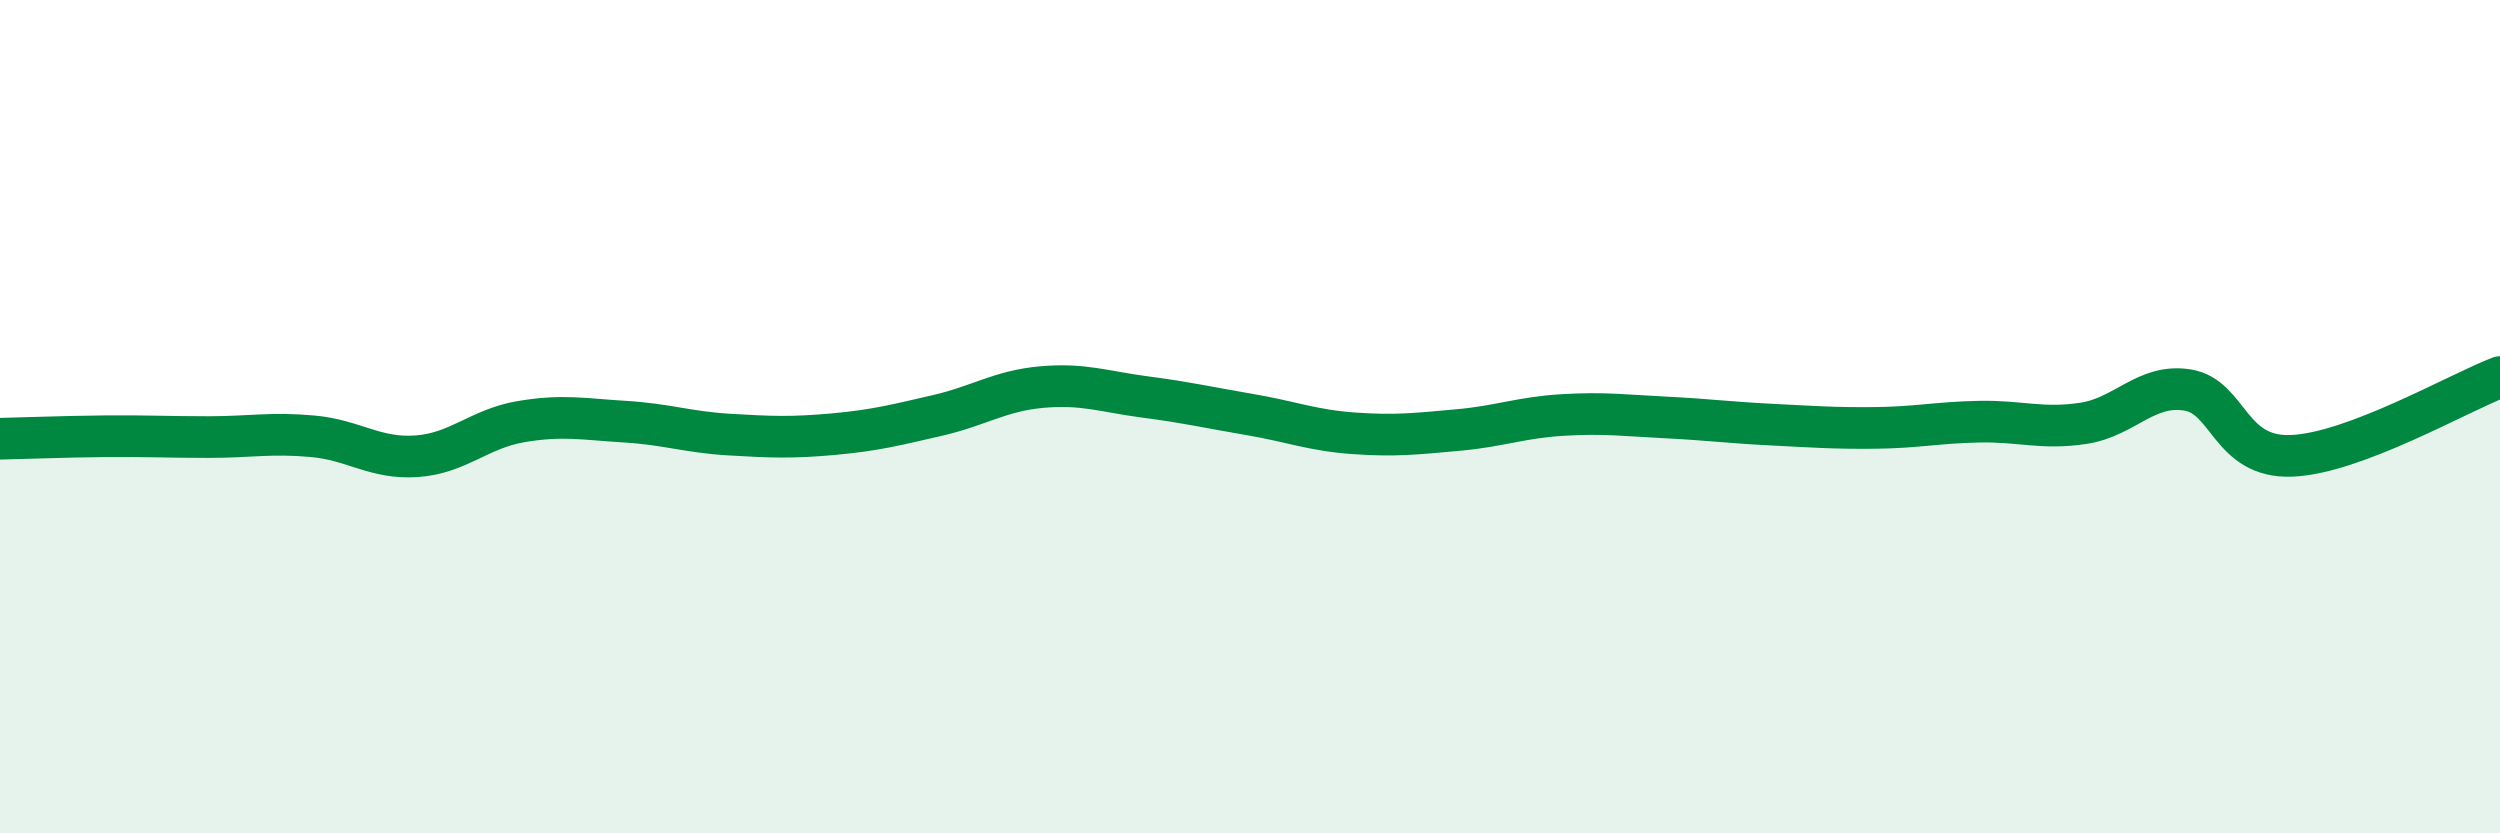 
    <svg width="60" height="20" viewBox="0 0 60 20" xmlns="http://www.w3.org/2000/svg">
      <path
        d="M 0,10.53 C 0.5,10.52 1.5,10.48 2.5,10.47 C 3.5,10.46 4,10.49 5,10.49 C 6,10.49 6.5,10.38 7.5,10.47 C 8.5,10.56 9,11.02 10,10.95 C 11,10.88 11.5,10.29 12.5,10.12 C 13.5,9.95 14,10.06 15,10.12 C 16,10.18 16.5,10.37 17.5,10.43 C 18.5,10.49 19,10.51 20,10.42 C 21,10.33 21.5,10.2 22.5,9.97 C 23.5,9.74 24,9.38 25,9.29 C 26,9.2 26.5,9.4 27.5,9.53 C 28.5,9.66 29,9.78 30,9.95 C 31,10.12 31.5,10.33 32.5,10.4 C 33.5,10.47 34,10.41 35,10.32 C 36,10.23 36.5,10.02 37.5,9.96 C 38.5,9.9 39,9.97 40,10.02 C 41,10.07 41.5,10.14 42.5,10.19 C 43.5,10.24 44,10.28 45,10.27 C 46,10.26 46.5,10.14 47.5,10.12 C 48.5,10.1 49,10.31 50,10.16 C 51,10.01 51.5,9.2 52.5,9.36 C 53.5,9.52 53.5,11 55,10.94 C 56.5,10.88 59,9.43 60,9.05L60 20L0 20Z"
        fill="#008740"
        opacity="0.1"
        stroke-linecap="round"
        stroke-linejoin="round"
      />
      <path
        d="M 0,10.53 C 0.5,10.52 1.5,10.48 2.5,10.47 C 3.5,10.46 4,10.49 5,10.49 C 6,10.49 6.5,10.38 7.5,10.47 C 8.5,10.56 9,11.02 10,10.95 C 11,10.88 11.5,10.29 12.5,10.12 C 13.5,9.95 14,10.06 15,10.12 C 16,10.18 16.5,10.37 17.5,10.43 C 18.5,10.49 19,10.51 20,10.42 C 21,10.33 21.5,10.2 22.5,9.97 C 23.5,9.74 24,9.38 25,9.29 C 26,9.2 26.5,9.4 27.5,9.53 C 28.5,9.66 29,9.78 30,9.95 C 31,10.12 31.5,10.33 32.5,10.4 C 33.5,10.47 34,10.41 35,10.32 C 36,10.23 36.5,10.02 37.5,9.96 C 38.5,9.9 39,9.97 40,10.02 C 41,10.07 41.5,10.14 42.5,10.19 C 43.5,10.24 44,10.28 45,10.27 C 46,10.26 46.5,10.14 47.5,10.12 C 48.5,10.1 49,10.31 50,10.16 C 51,10.01 51.5,9.2 52.5,9.36 C 53.5,9.52 53.5,11 55,10.94 C 56.5,10.88 59,9.43 60,9.05"
        stroke="#008740"
        stroke-width="1"
        fill="none"
        stroke-linecap="round"
        stroke-linejoin="round"
      />
    </svg>
  